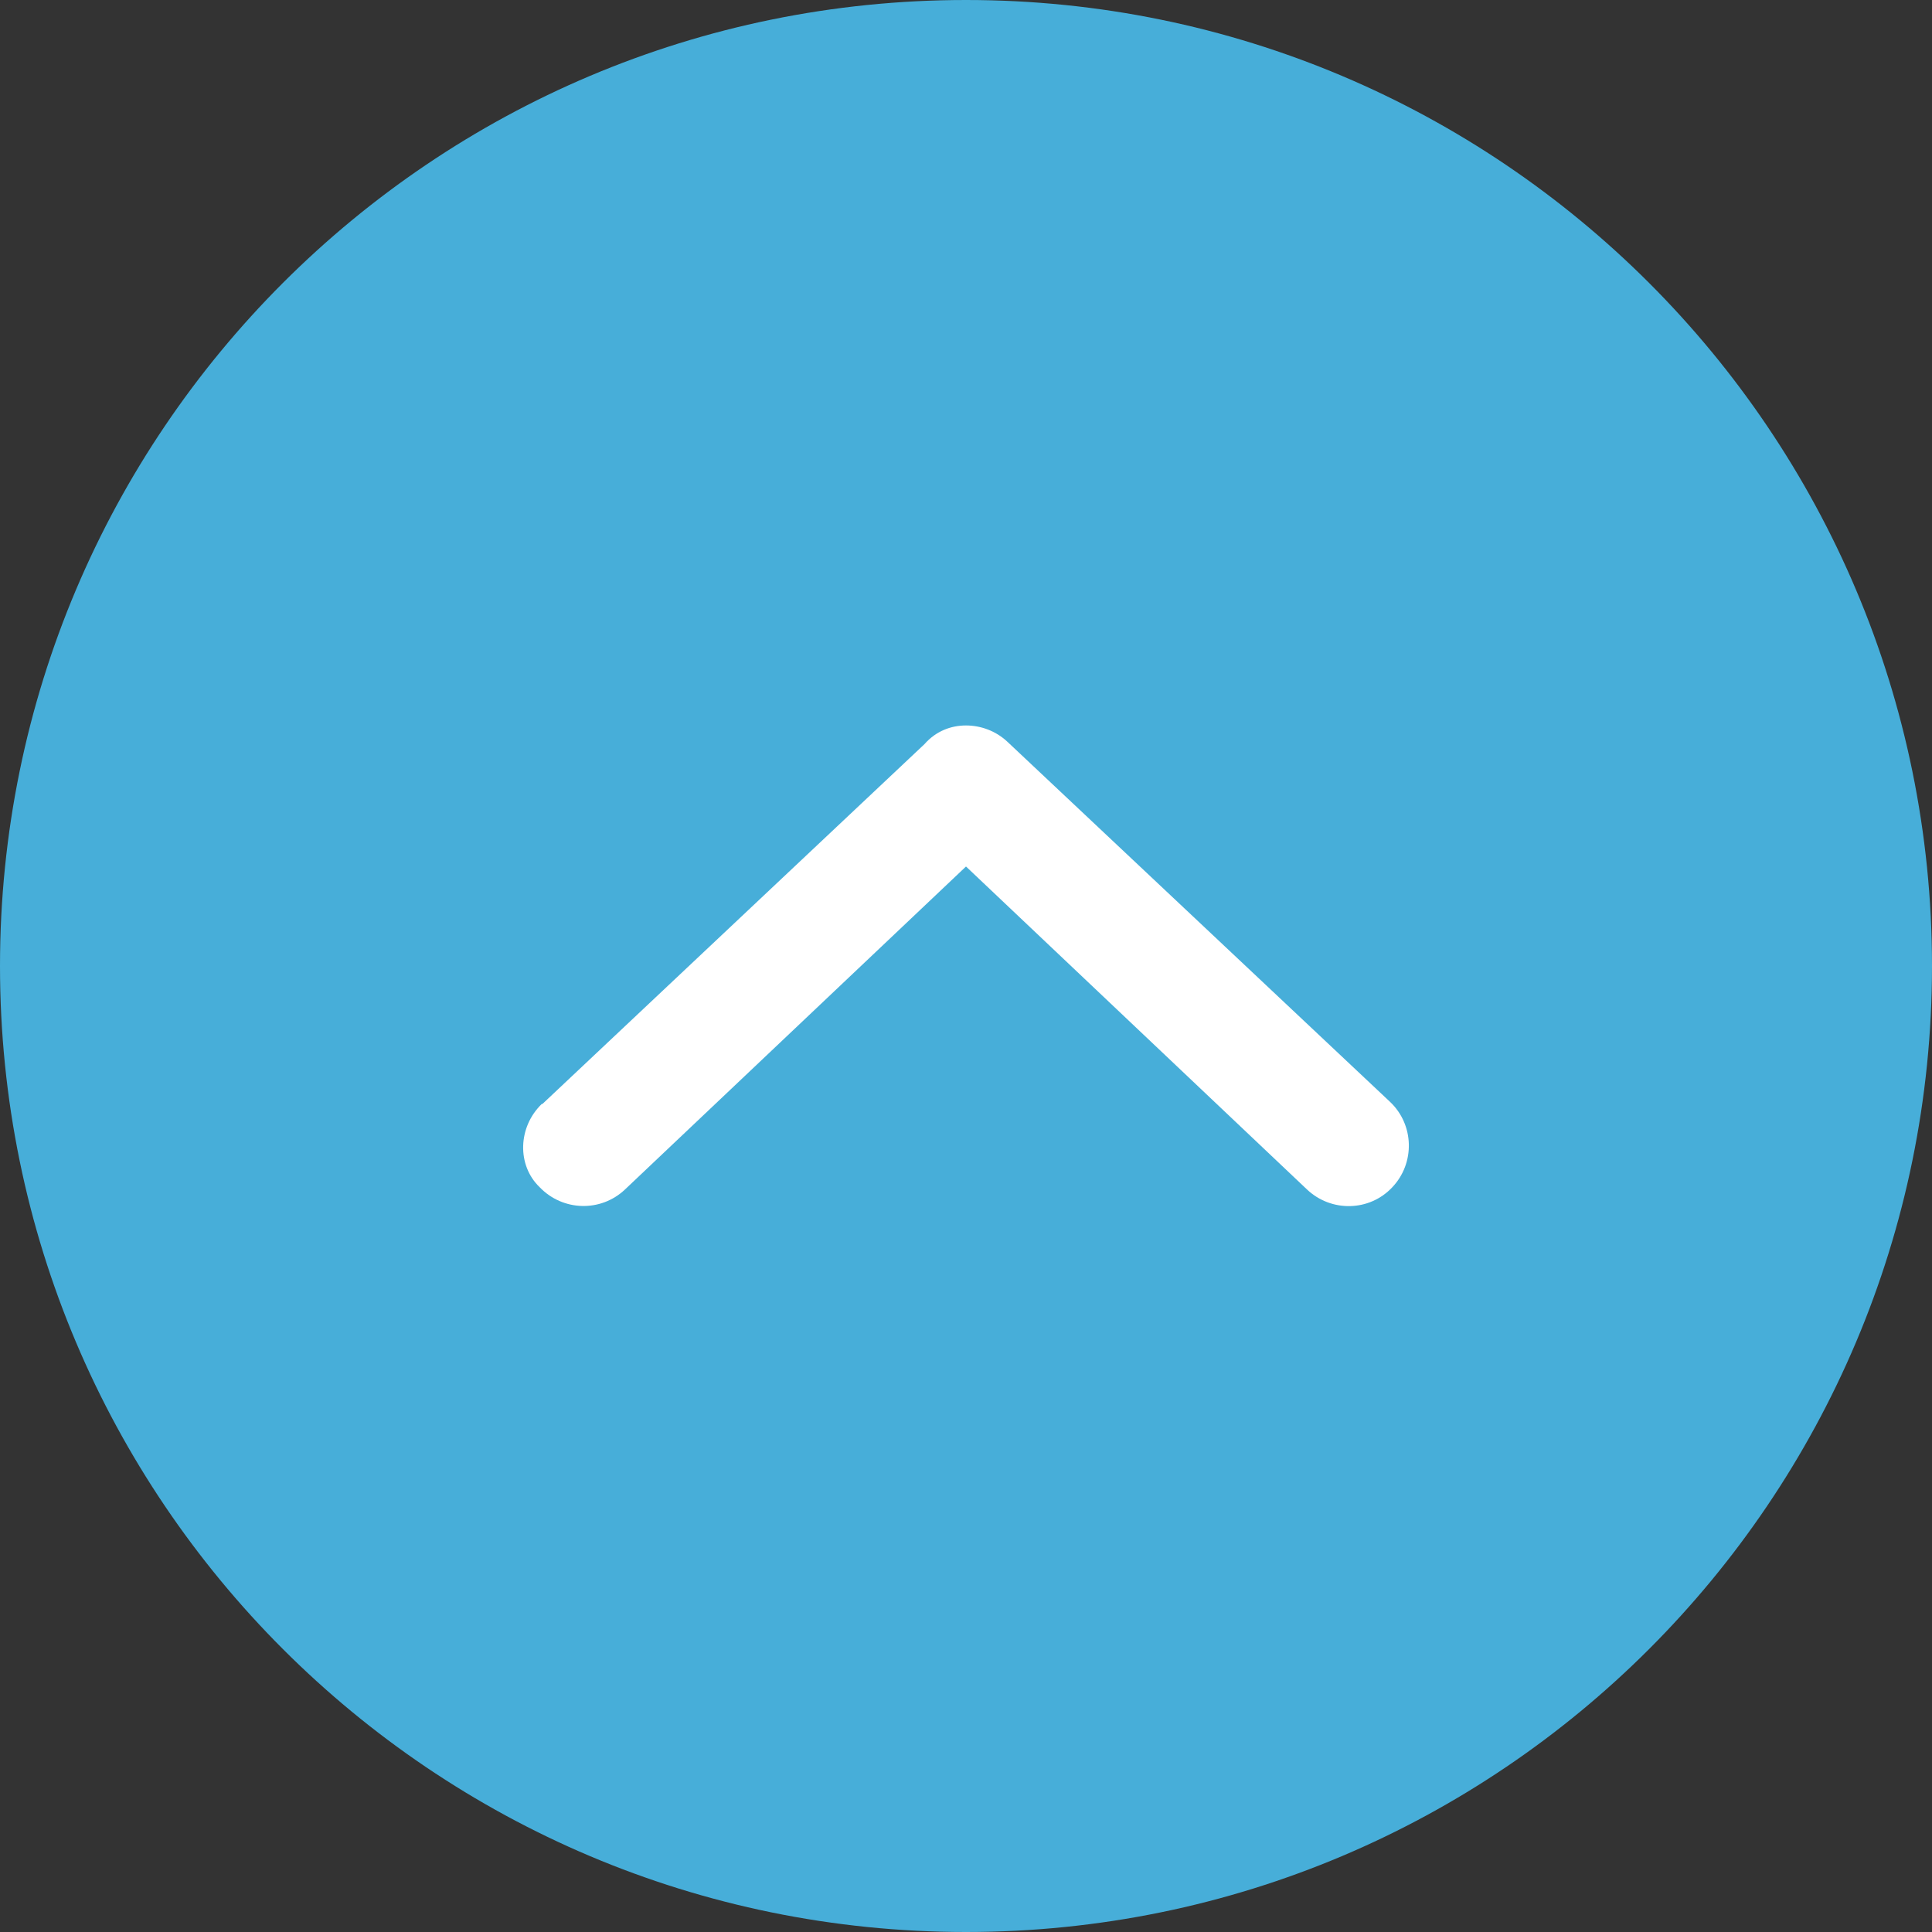 <?xml version="1.0" encoding="UTF-8"?>
<svg id="Layer_2" data-name="Layer 2" xmlns="http://www.w3.org/2000/svg" viewBox="0 0 60 60">
  <rect x="0" y="0" width="60" height="60" fill="#333333" stroke="none"/>
  <defs>
    <style>
      .cls-1 {
        fill: #fff;
      }

      .cls-2 {
        fill: #47aed9;
      }
    </style>
  </defs>
  <g id="Layer_1-2" data-name="Layer 1">
    <g>
      <path class="cls-2" d="M30,60c16.57,0,30-13.43,30-30S46.57,0,30,0,0,13.43,0,30s13.43,30,30,30"/>
      <path class="cls-1" d="M16.84,34.29l11.87-11.18c.36-.41.83-.58,1.29-.58s.93.17,1.29.51l11.88,11.18c.75.71.78,1.9.07,2.65-.71.76-1.9.78-2.65.07l-10.59-10.03-10.59,10.03c-.75.71-1.93.68-2.65-.07-.71-.68-.68-1.87.07-2.59"/>
    </g>
  </g>
</svg>